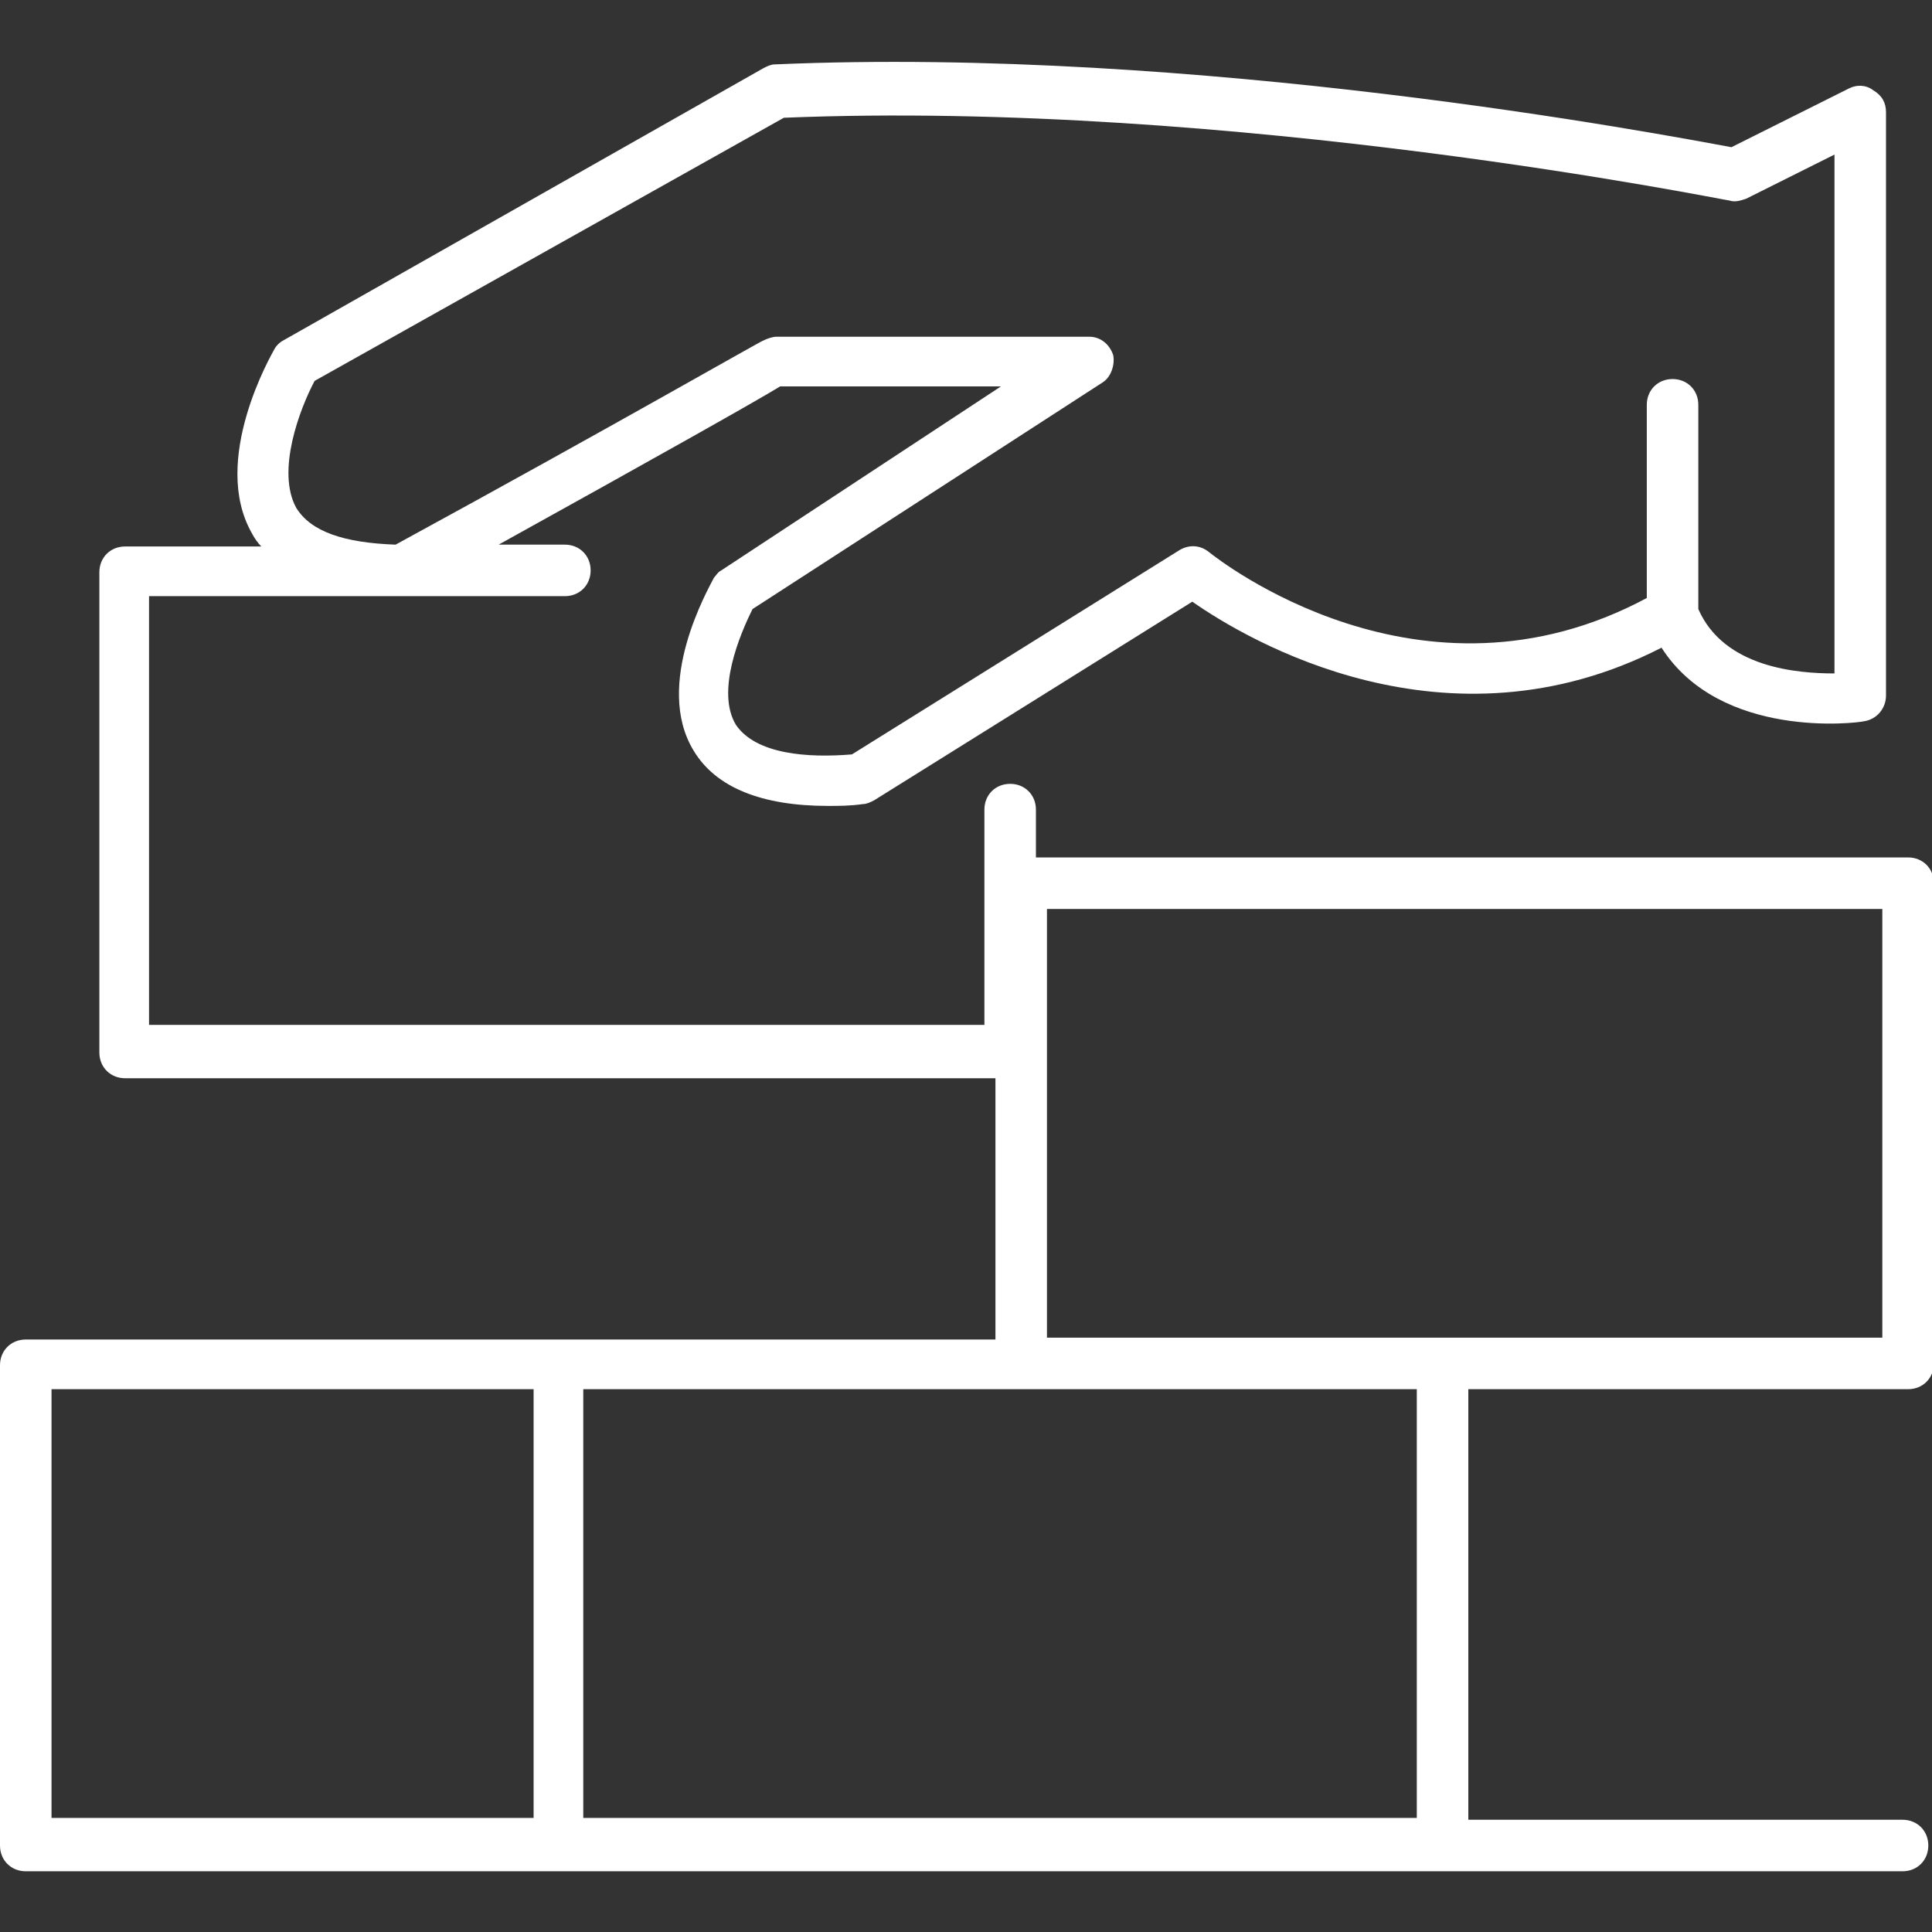 <?xml version="1.0" encoding="utf-8"?>
<!-- Generator: Adobe Illustrator 26.0.3, SVG Export Plug-In . SVG Version: 6.00 Build 0)  -->
<svg version="1.1" id="Layer_1" xmlns="http://www.w3.org/2000/svg" xmlns:xlink="http://www.w3.org/1999/xlink" x="0px" y="0px"
	 viewBox="0 0 105 105" style="enable-background:new 0 0 105 105;" xml:space="preserve">
<rect x="0" y="0" width="105" height="105" fill="#333333" stroke="none"/>
<style type="text/css">
	.st0{fill:#FFFFFF;}
</style>
<path class="st0" d="M103.4,75.5c0,0,0.1,0,0.1,0h0.2c0.8,0,1.4-0.6,1.4-1.4V48c0-0.8-0.6-1.4-1.4-1.4H56.3v-2.6
	c0-0.8-0.6-1.4-1.4-1.4c-0.8,0-1.4,0.6-1.4,1.4v11.7H8.1V32.4h13.6c0,0,0,0,0,0c0,0,0,0,0,0h9c0.8,0,1.4-0.6,1.4-1.4
	s-0.6-1.4-1.4-1.4h-3.6c8.3-4.6,14-7.8,15.3-8.6h12L39.2,31c-0.2,0.1-0.3,0.3-0.4,0.4c-0.3,0.6-3.3,5.8-1.1,9.4c1.2,2,3.7,3,7.3,3
	c0.6,0,1.2,0,1.9-0.1c0.2,0,0.4-0.1,0.6-0.2l17.3-10.8c3,2.1,13.8,8.5,25.5,2.5c3.2,5,10.6,4.1,11,4c0.7-0.1,1.2-0.7,1.2-1.4V6.1
	c0-0.5-0.2-0.9-0.7-1.2c-0.4-0.3-0.9-0.3-1.3-0.1l-6.4,3.2c-3.8-0.7-29-5.5-52-4.5c-0.2,0-0.4,0.1-0.6,0.2L15.4,18.5
	c-0.2,0.1-0.4,0.3-0.5,0.5c-0.1,0.2-3.5,6-1.2,10c0.1,0.2,0.3,0.5,0.5,0.7H6.8c-0.8,0-1.4,0.6-1.4,1.4v26.1c0,0.8,0.6,1.4,1.4,1.4
	h47.3v14.2H1.4c-0.8,0-1.4,0.6-1.4,1.4v26.1c0,0.8,0.6,1.4,1.4,1.4h102c0.8,0,1.4-0.6,1.4-1.4s-0.6-1.4-1.4-1.4H79.8V75.5H103.4z
	 M17.1,20.7L42.6,6.4c24.4-1,51.2,4.5,51.4,4.5c0.3,0.1,0.6,0,0.9-0.1l4.8-2.4v28.2c-2,0-6-0.3-7.4-3.5V22c0-0.8-0.6-1.4-1.4-1.4
	c-0.8,0-1.4,0.6-1.4,1.4v10.5c-12.3,6.6-23.3-2.1-23.8-2.5c-0.5-0.4-1.1-0.4-1.6-0.1L46.3,41c-2.4,0.2-5.2,0-6.3-1.6
	c-1.1-1.8,0.2-4.9,0.9-6.3l19-12.3c0.5-0.3,0.7-1,0.6-1.5c-0.2-0.6-0.7-1-1.3-1h-17c-0.2,0-0.5,0.1-0.7,0.2c-0.1,0-7.9,4.5-20,11.1
	c-2.8-0.1-4.6-0.7-5.4-2C15,25.6,16.3,22.2,17.1,20.7z M56.9,49.4h45.4v23.3H56.9V49.4z M2.8,75.5h26.2v23.3H2.8V75.5z M77,98.8
	H31.7V75.5H77V98.8z"/>
</svg>

